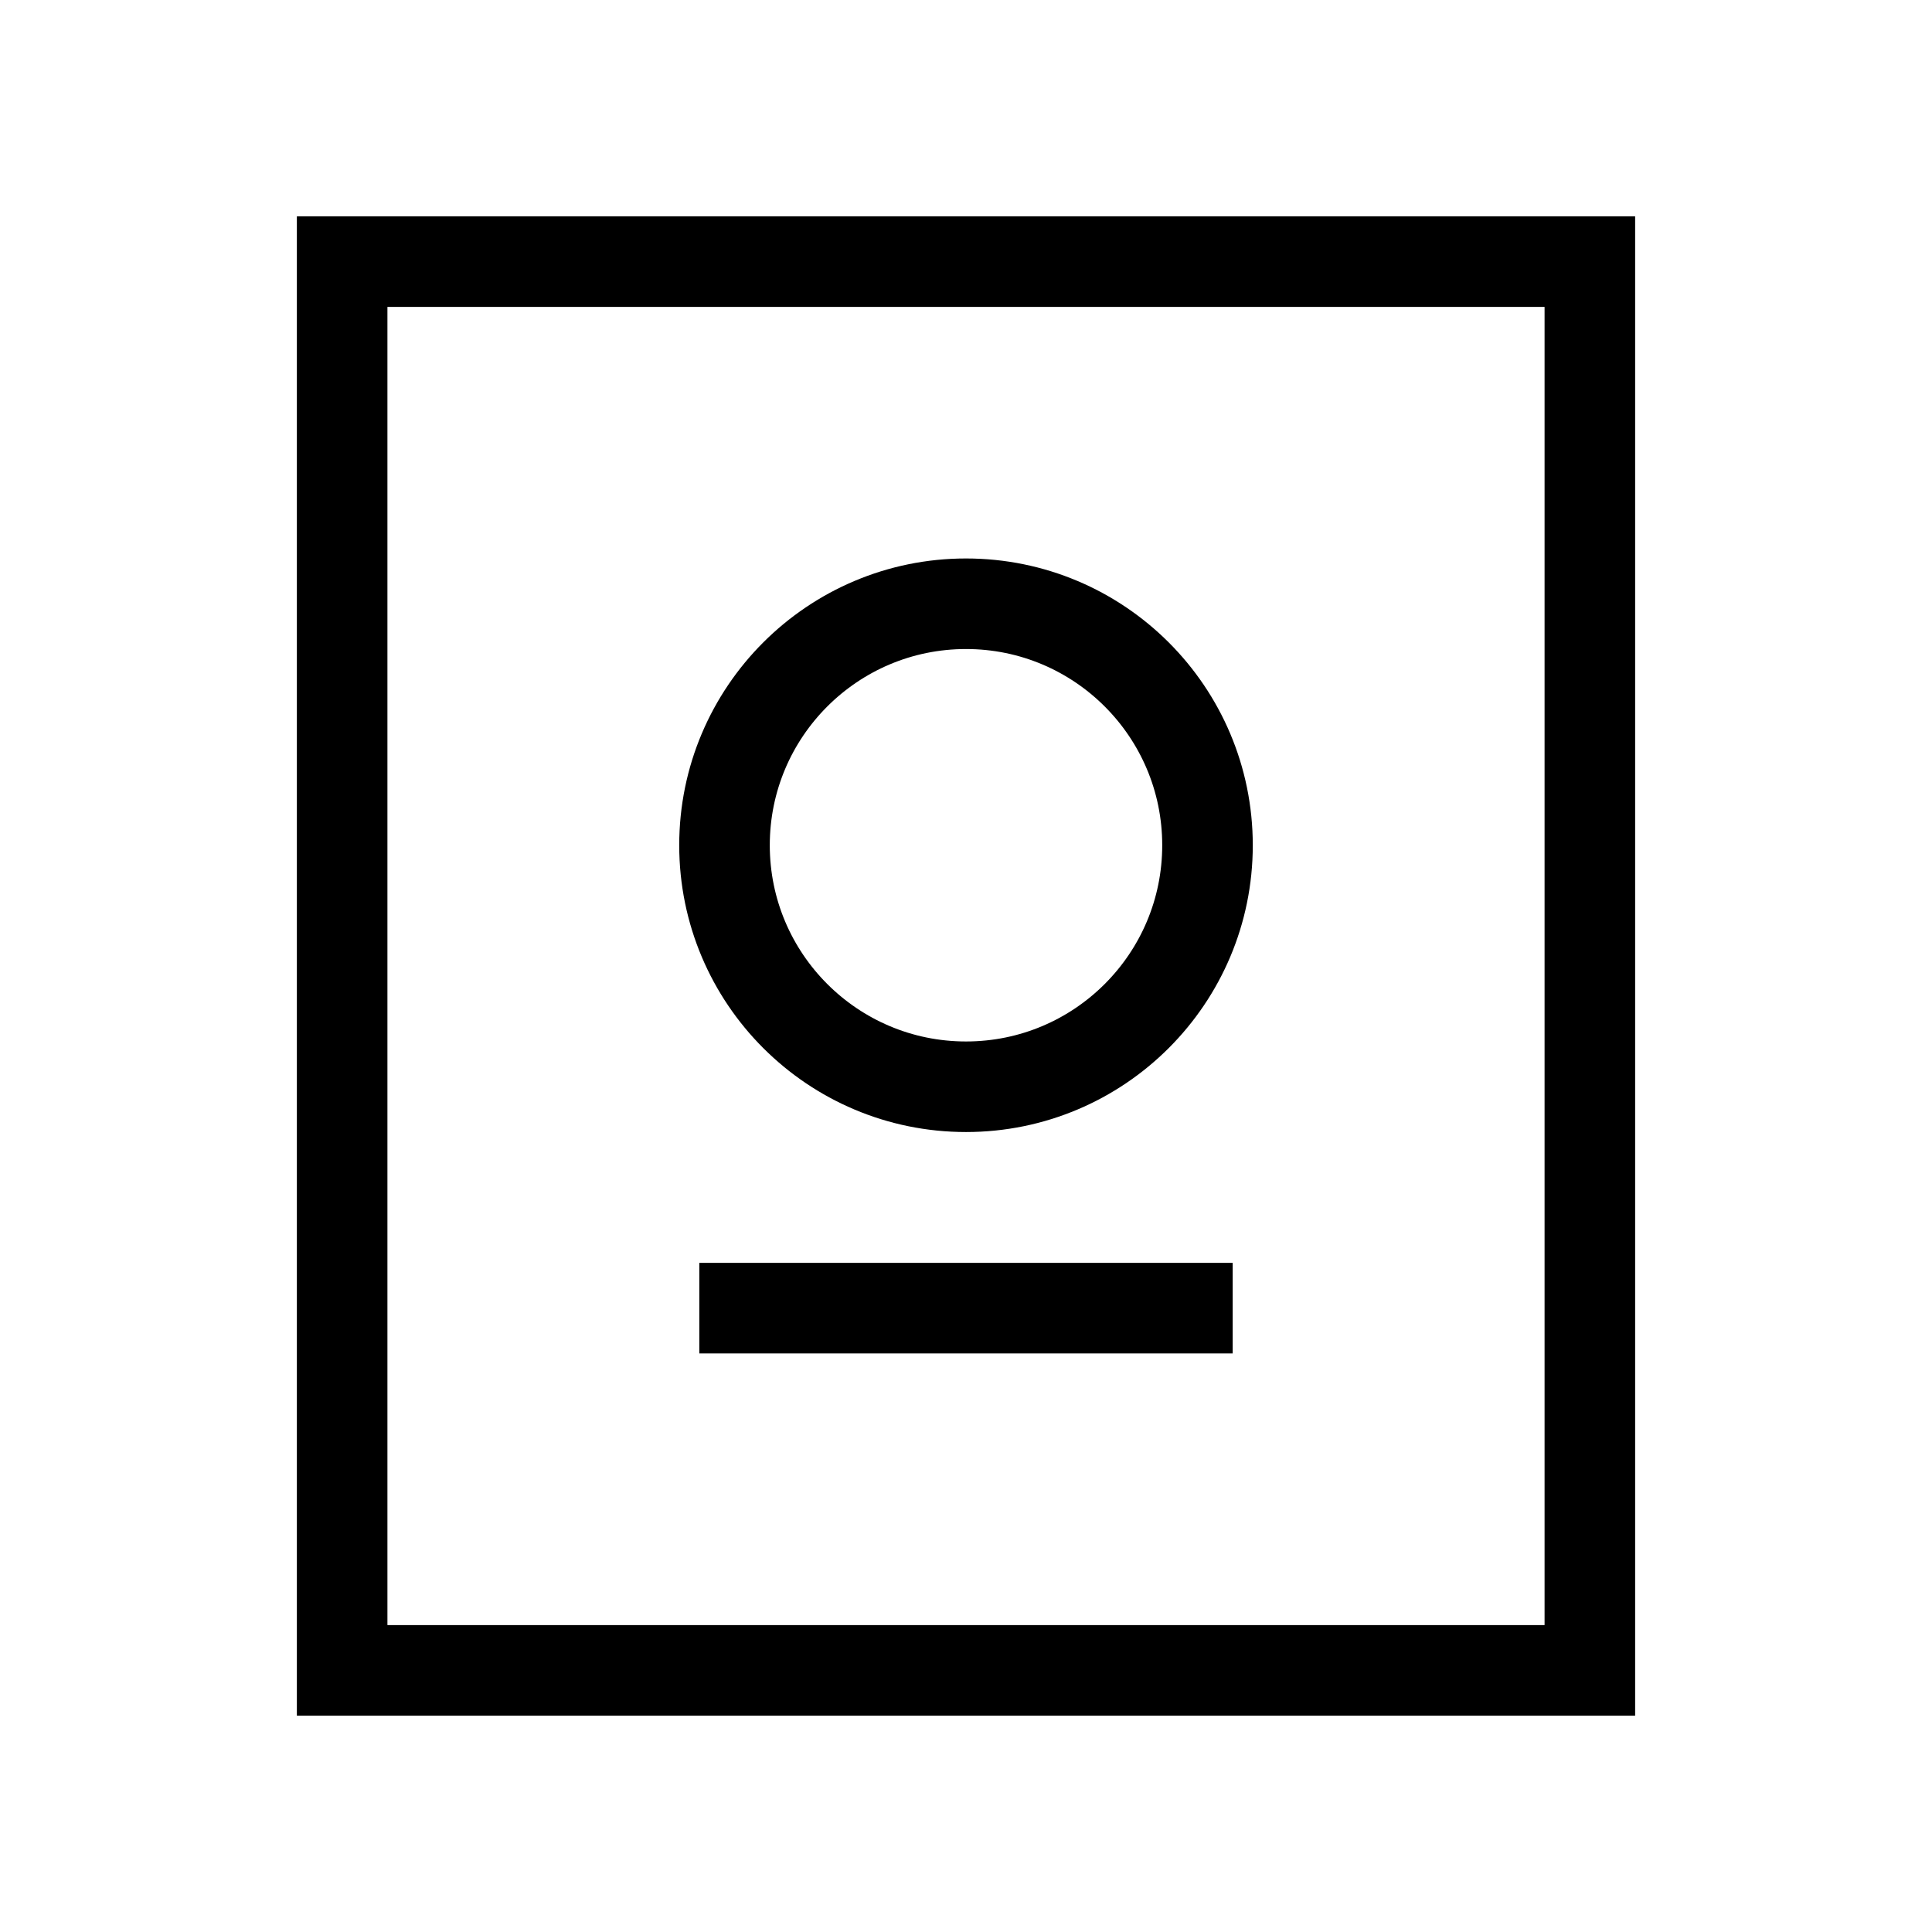 <svg xmlns="http://www.w3.org/2000/svg" fill="none" viewBox="0 0 32 32" height="32" width="32">
<path stroke-linecap="square" stroke-width="1.5" stroke="black" d="M12.333 21.667H19.667M5.667 4.333H26.333V27.667H5.667V4.333ZM20 14C20 16.209 18.209 18 16 18C13.791 18 12 16.209 12 14C12 11.791 13.791 10 16 10C18.209 10 20 11.791 20 14Z"></path>
</svg>
